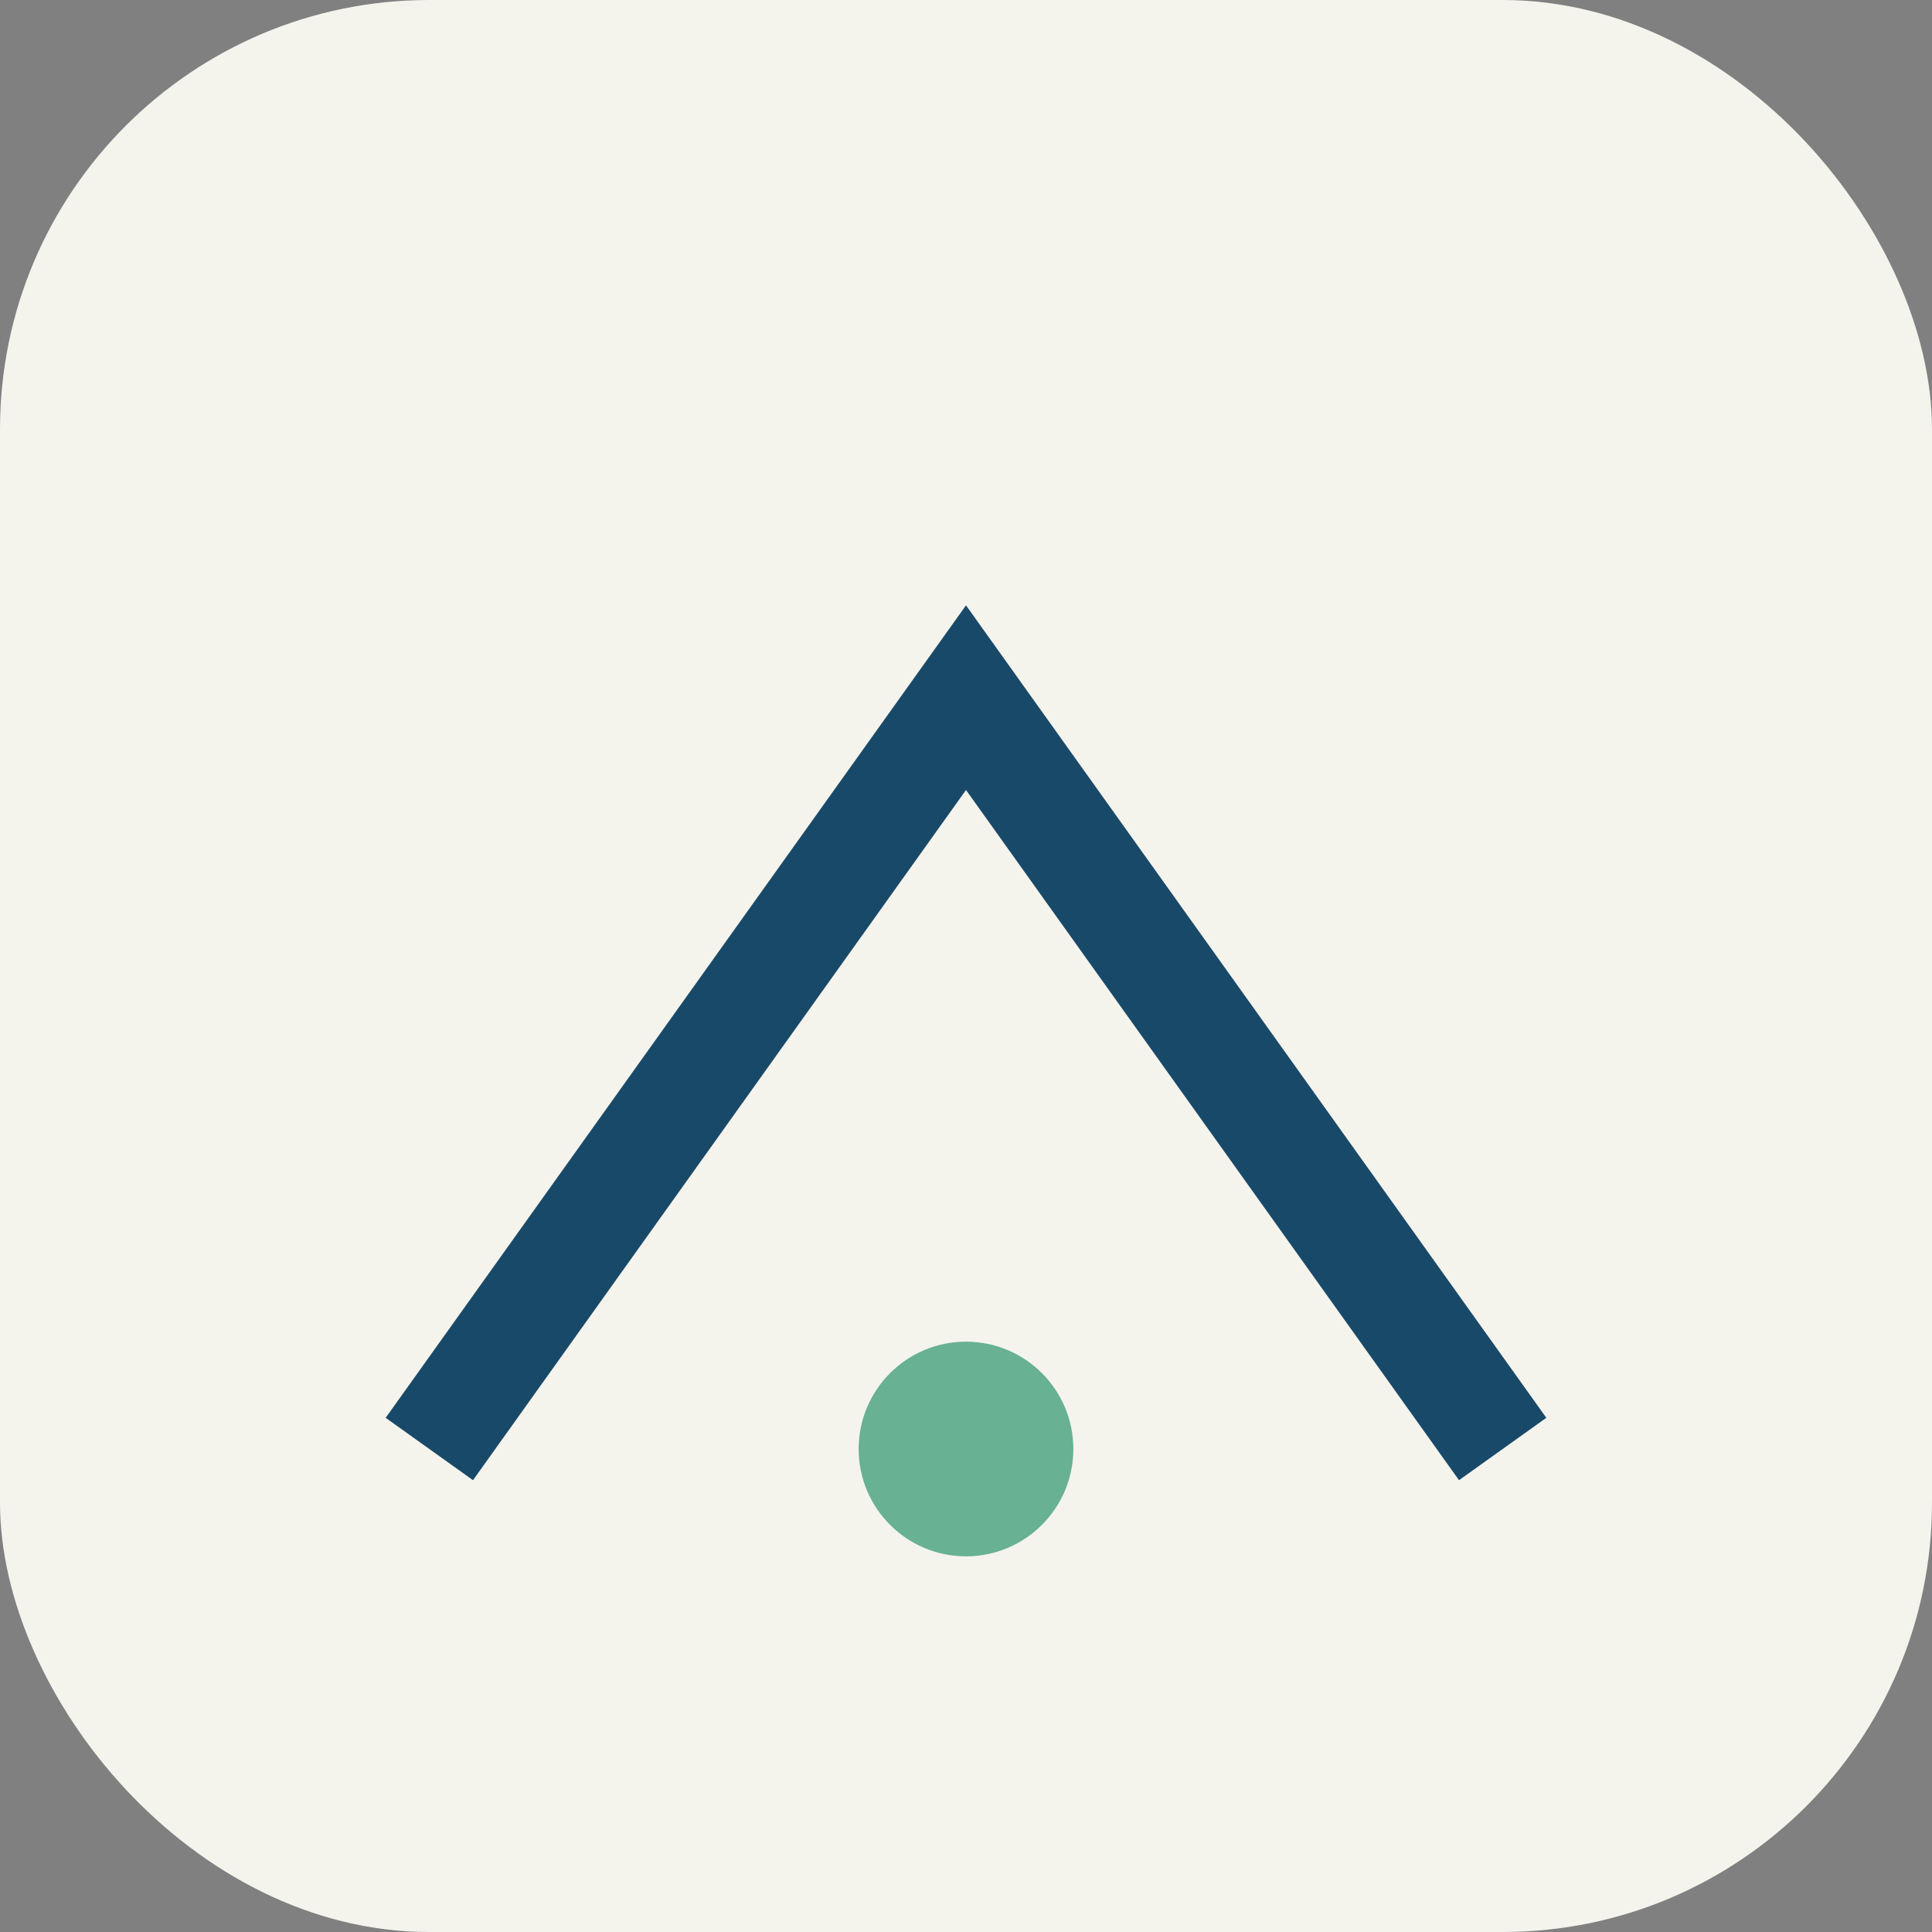 <?xml version="1.0" encoding="UTF-8"?>
<svg xmlns="http://www.w3.org/2000/svg" width="36" height="36" viewBox="0 0 36 36"><rect x="0" y="0" width="36" height="36" fill="#808080" stroke="none"/><rect width="36" height="36" rx="8" fill="#F4F4ED"/><path d="M8 27L18 13l10 14" stroke="#194969" stroke-width="2" fill="none"/><circle cx="18" cy="27" r="2" fill="#68B193"/></svg>